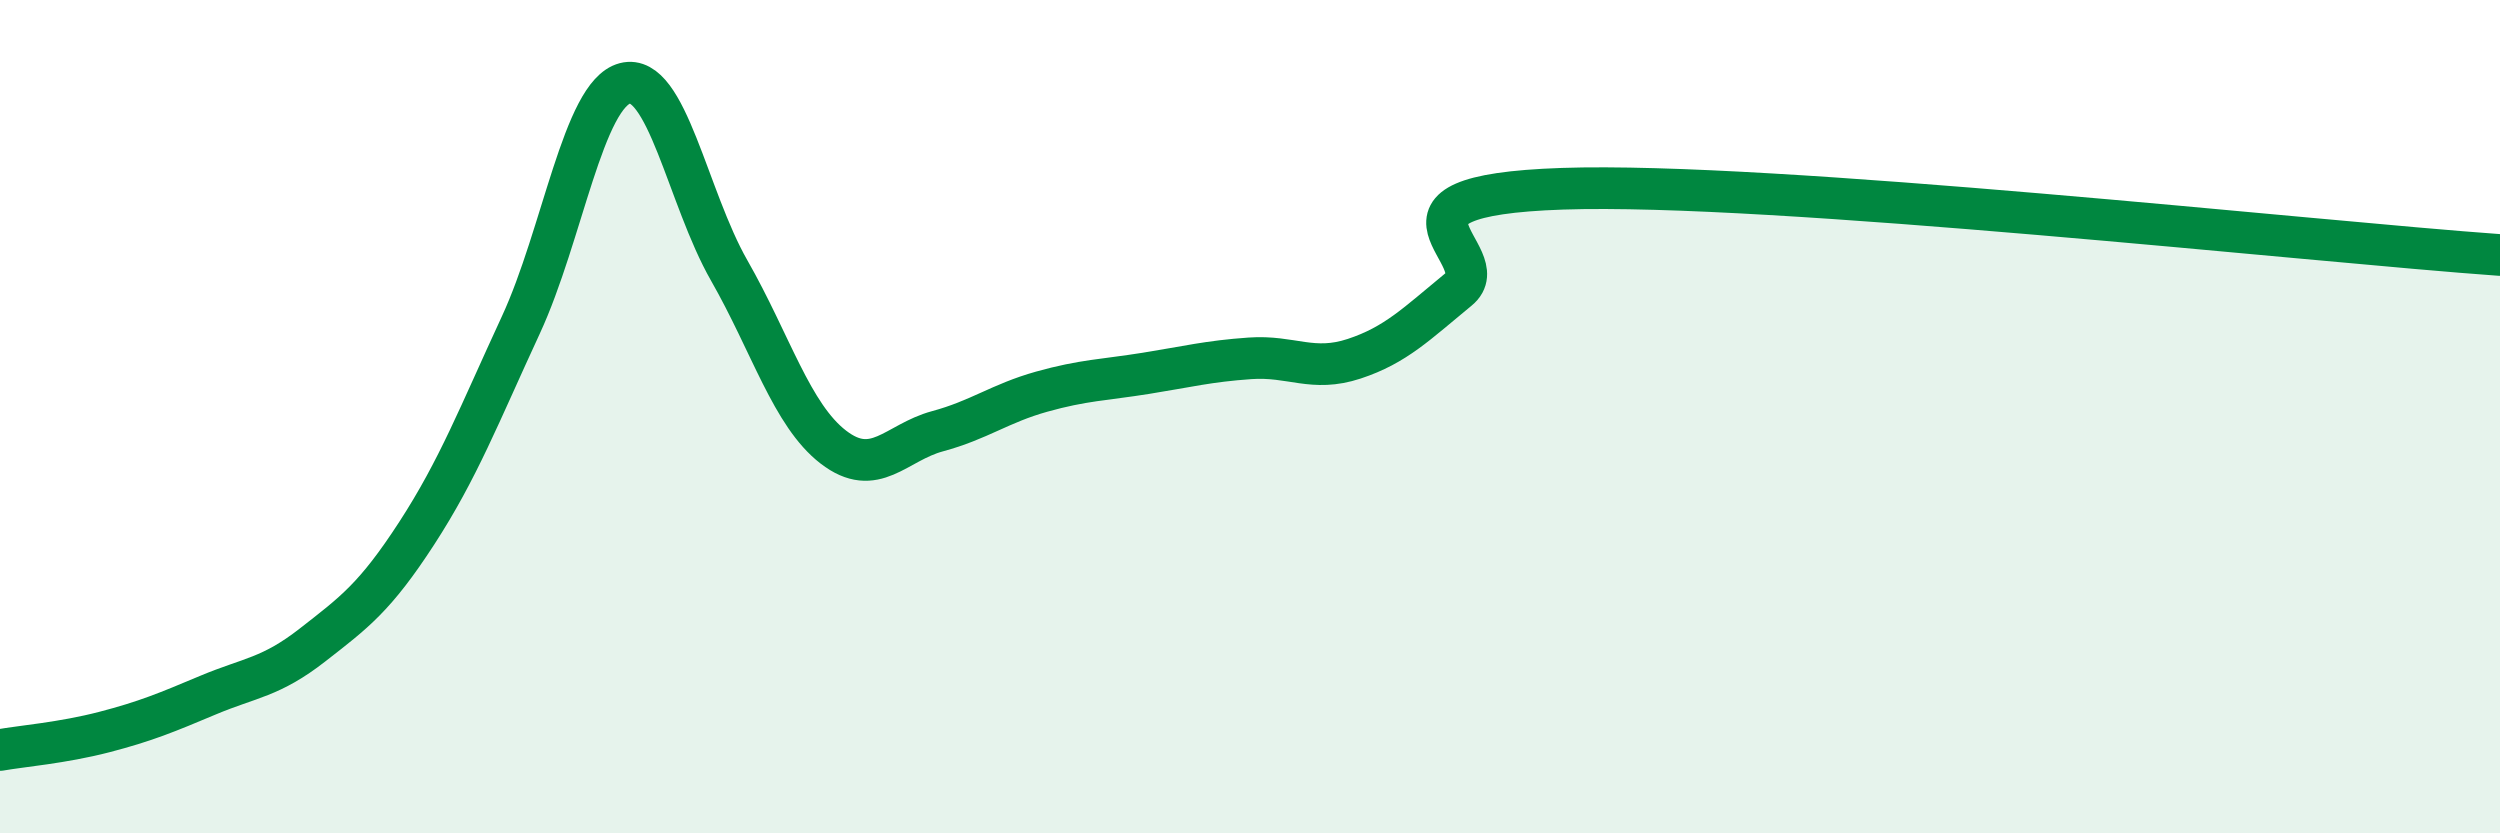
    <svg width="60" height="20" viewBox="0 0 60 20" xmlns="http://www.w3.org/2000/svg">
      <path
        d="M 0,18 C 0.5,17.91 1.5,17.83 2.5,17.57 C 3.5,17.31 4,17.1 5,16.68 C 6,16.26 6.5,16.26 7.5,15.48 C 8.5,14.7 9,14.34 10,12.8 C 11,11.26 11.5,9.96 12.5,7.8 C 13.5,5.64 14,2.26 15,2 C 16,1.74 16.5,4.74 17.5,6.49 C 18.5,8.24 19,9.96 20,10.73 C 21,11.5 21.5,10.62 22.5,10.35 C 23.5,10.08 24,9.68 25,9.4 C 26,9.12 26.5,9.12 27.5,8.96 C 28.5,8.8 29,8.67 30,8.6 C 31,8.53 31.5,8.94 32.5,8.61 C 33.5,8.28 34,7.77 35,6.95 C 36,6.13 32.5,4.7 37.5,4.53 C 42.5,4.36 55.5,5.8 60,6.12L60 20L0 20Z"
        fill="#008740"
        opacity="0.1"
        stroke-linecap="round"
        stroke-linejoin="round"
      />
      <path
        d="M 0,18 C 0.5,17.91 1.5,17.83 2.5,17.57 C 3.5,17.31 4,17.1 5,16.68 C 6,16.26 6.5,16.26 7.5,15.48 C 8.5,14.7 9,14.34 10,12.8 C 11,11.26 11.5,9.96 12.5,7.8 C 13.5,5.64 14,2.26 15,2 C 16,1.74 16.5,4.74 17.5,6.49 C 18.5,8.24 19,9.96 20,10.73 C 21,11.5 21.5,10.62 22.5,10.35 C 23.5,10.08 24,9.68 25,9.4 C 26,9.12 26.5,9.12 27.5,8.96 C 28.5,8.8 29,8.67 30,8.6 C 31,8.53 31.5,8.94 32.5,8.61 C 33.5,8.28 34,7.77 35,6.95 C 36,6.13 32.5,4.7 37.5,4.53 C 42.5,4.36 55.5,5.8 60,6.12"
        stroke="#008740"
        stroke-width="1"
        fill="none"
        stroke-linecap="round"
        stroke-linejoin="round"
      />
    </svg>
  